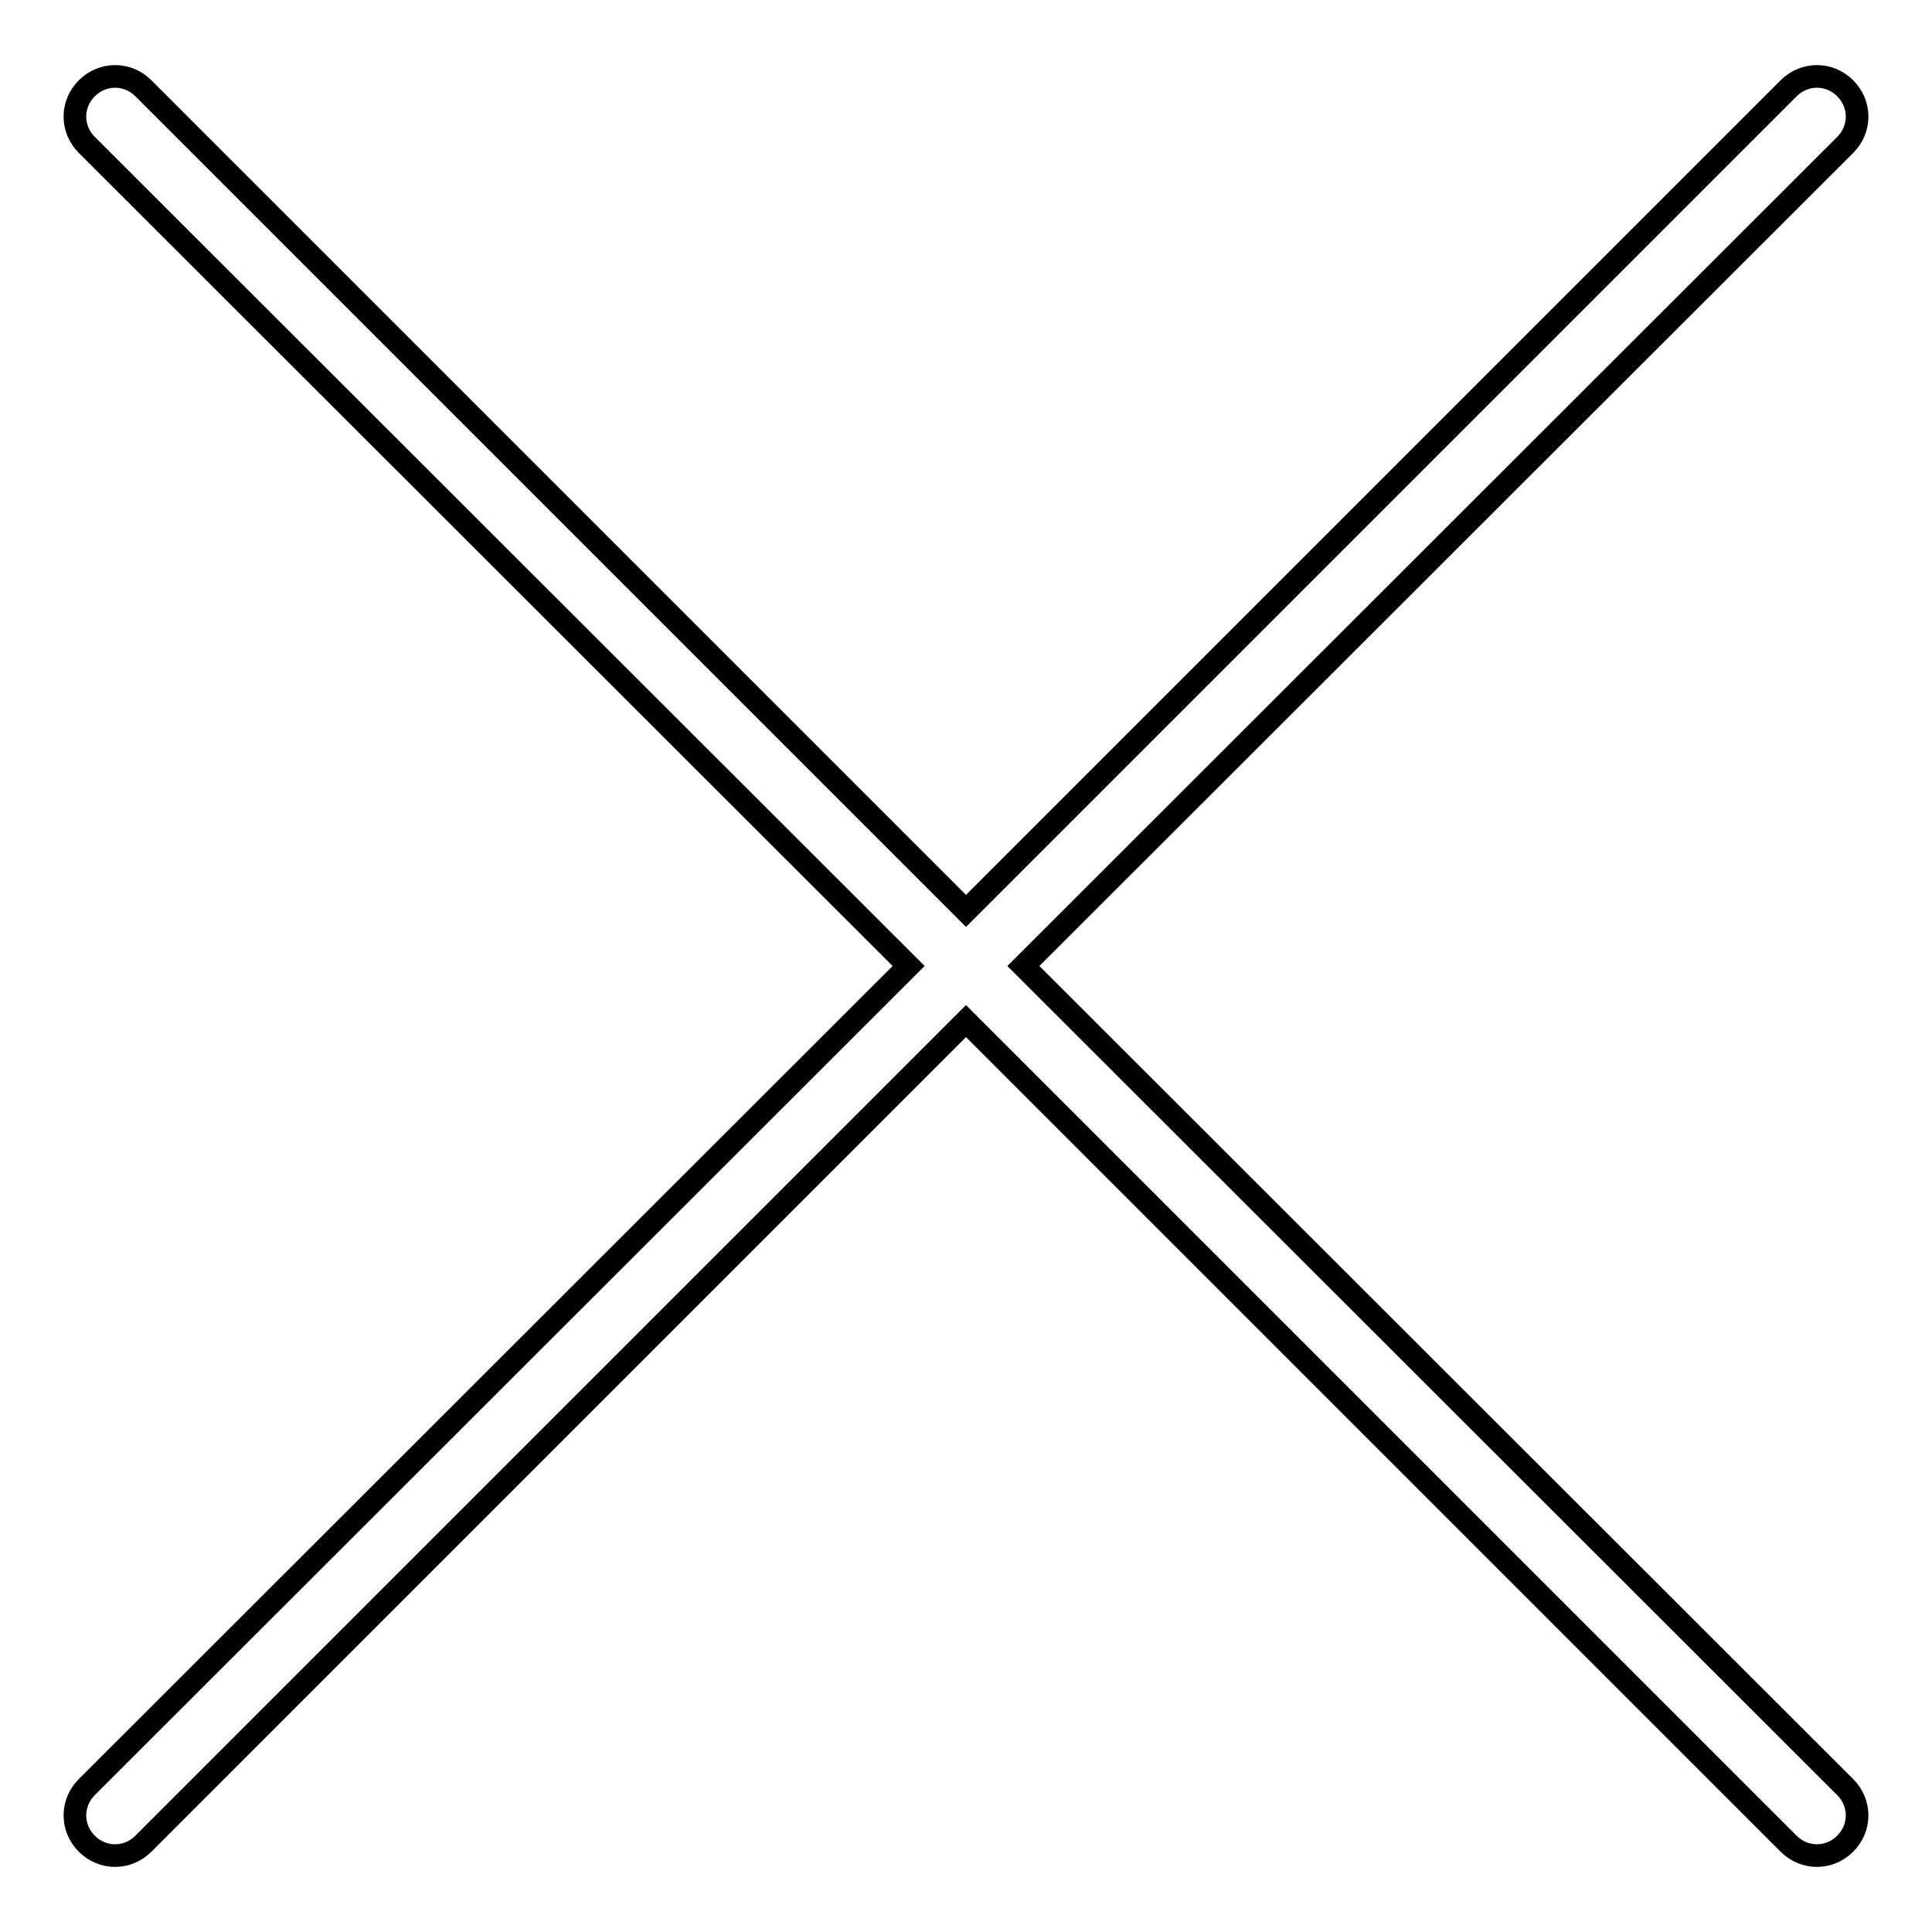<?xml version="1.0" encoding="utf-8"?>
<!-- Svg Vector Icons : http://www.onlinewebfonts.com/icon -->
<!DOCTYPE svg PUBLIC "-//W3C//DTD SVG 1.1//EN" "http://www.w3.org/Graphics/SVG/1.1/DTD/svg11.dtd">
<svg version="1.1" xmlns="http://www.w3.org/2000/svg" xmlns:xlink="http://www.w3.org/1999/xlink" x="0px" y="0px" viewBox="0 0 256 256" enable-background="new 0 0 256 256" xml:space="preserve">
<g> <path stroke-width="3" fill-opacity="0" stroke="#000000"  d="M244.5,236.8c2.1,2.1,2.1,5.4,0,7.5c-2.1,2.1-5.4,2.1-7.5,0l-109-109l-109,109c-2.1,2.1-5.4,2.1-7.5,0 c-2.1-2.1-2.1-5.4,0-7.5L120.4,128L11.5,19.2c-2.1-2.1-2.1-5.4,0-7.5c2.1-2.1,5.4-2.1,7.5,0l109,109l109-109c2.1-2.1,5.4-2.1,7.5,0 c2.1,2.1,2.1,5.4,0,7.5L135.6,128L244.5,236.8z"/></g>
</svg>